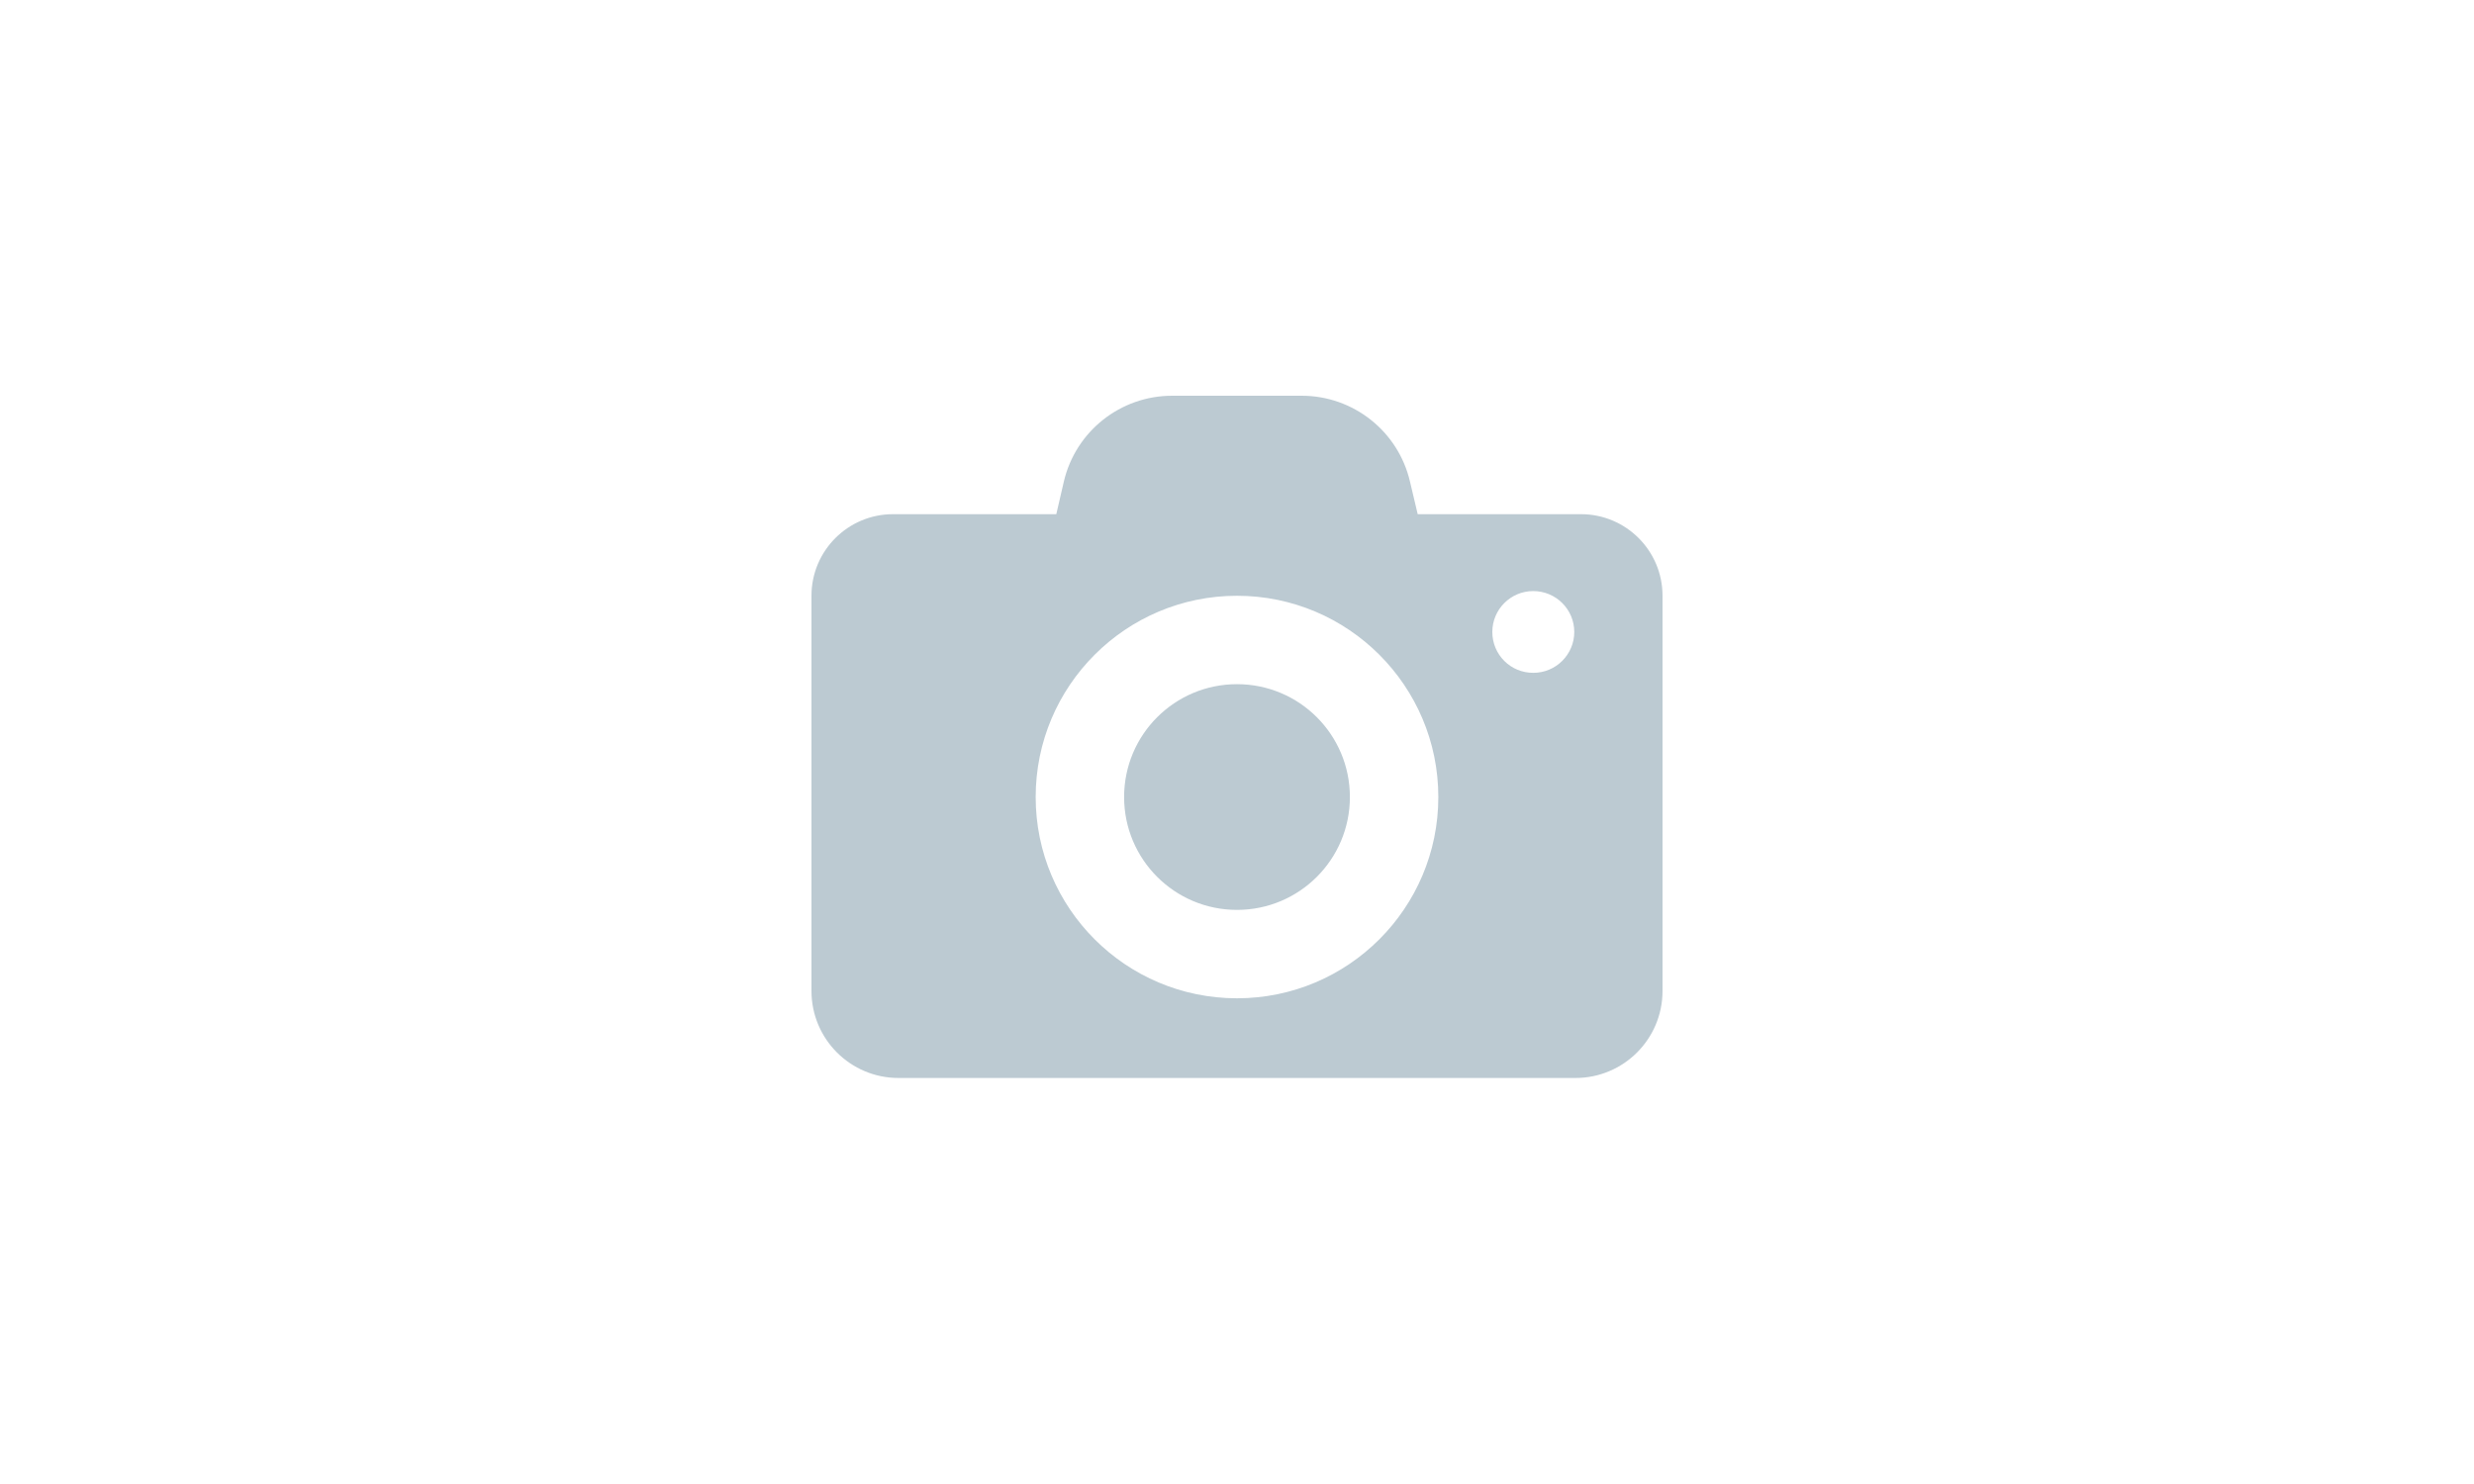 <svg width="125" height="75" viewBox="0 0 125 75" fill="none" xmlns="http://www.w3.org/2000/svg">
<rect width="125" height="75" fill="white"/>
<path d="M56.796 40.282C56.796 43.434 59.348 45.985 62.5 45.985C65.652 45.985 68.204 43.434 68.204 40.282C68.204 37.129 65.652 34.578 62.5 34.578C59.348 34.578 56.796 37.129 56.796 40.282ZM45.123 25.986C42.845 25.986 41 27.832 41 30.11V40.917V50.082C41 52.511 42.969 54.48 45.397 54.48H79.603C82.031 54.48 84 52.511 84 50.082V40.908V30.11C84 27.832 82.155 25.986 79.877 25.986H71.63L71.241 24.344C70.65 21.801 68.38 20 65.767 20H59.224C56.611 20 54.342 21.801 53.75 24.344L53.37 25.986H45.123V25.986ZM75.4 31.938C75.4 30.799 76.327 29.872 77.466 29.872C78.614 29.872 79.541 30.799 79.541 31.938C79.541 33.077 78.614 34.004 77.475 34.004C76.327 34.013 75.4 33.085 75.4 31.938ZM52.328 40.282C52.328 34.666 56.884 30.11 62.5 30.11C68.116 30.11 72.672 34.666 72.672 40.282C72.672 45.897 68.116 50.453 62.5 50.453C56.884 50.453 52.328 45.897 52.328 40.282Z" fill="#BCCAD2"/>
</svg>
